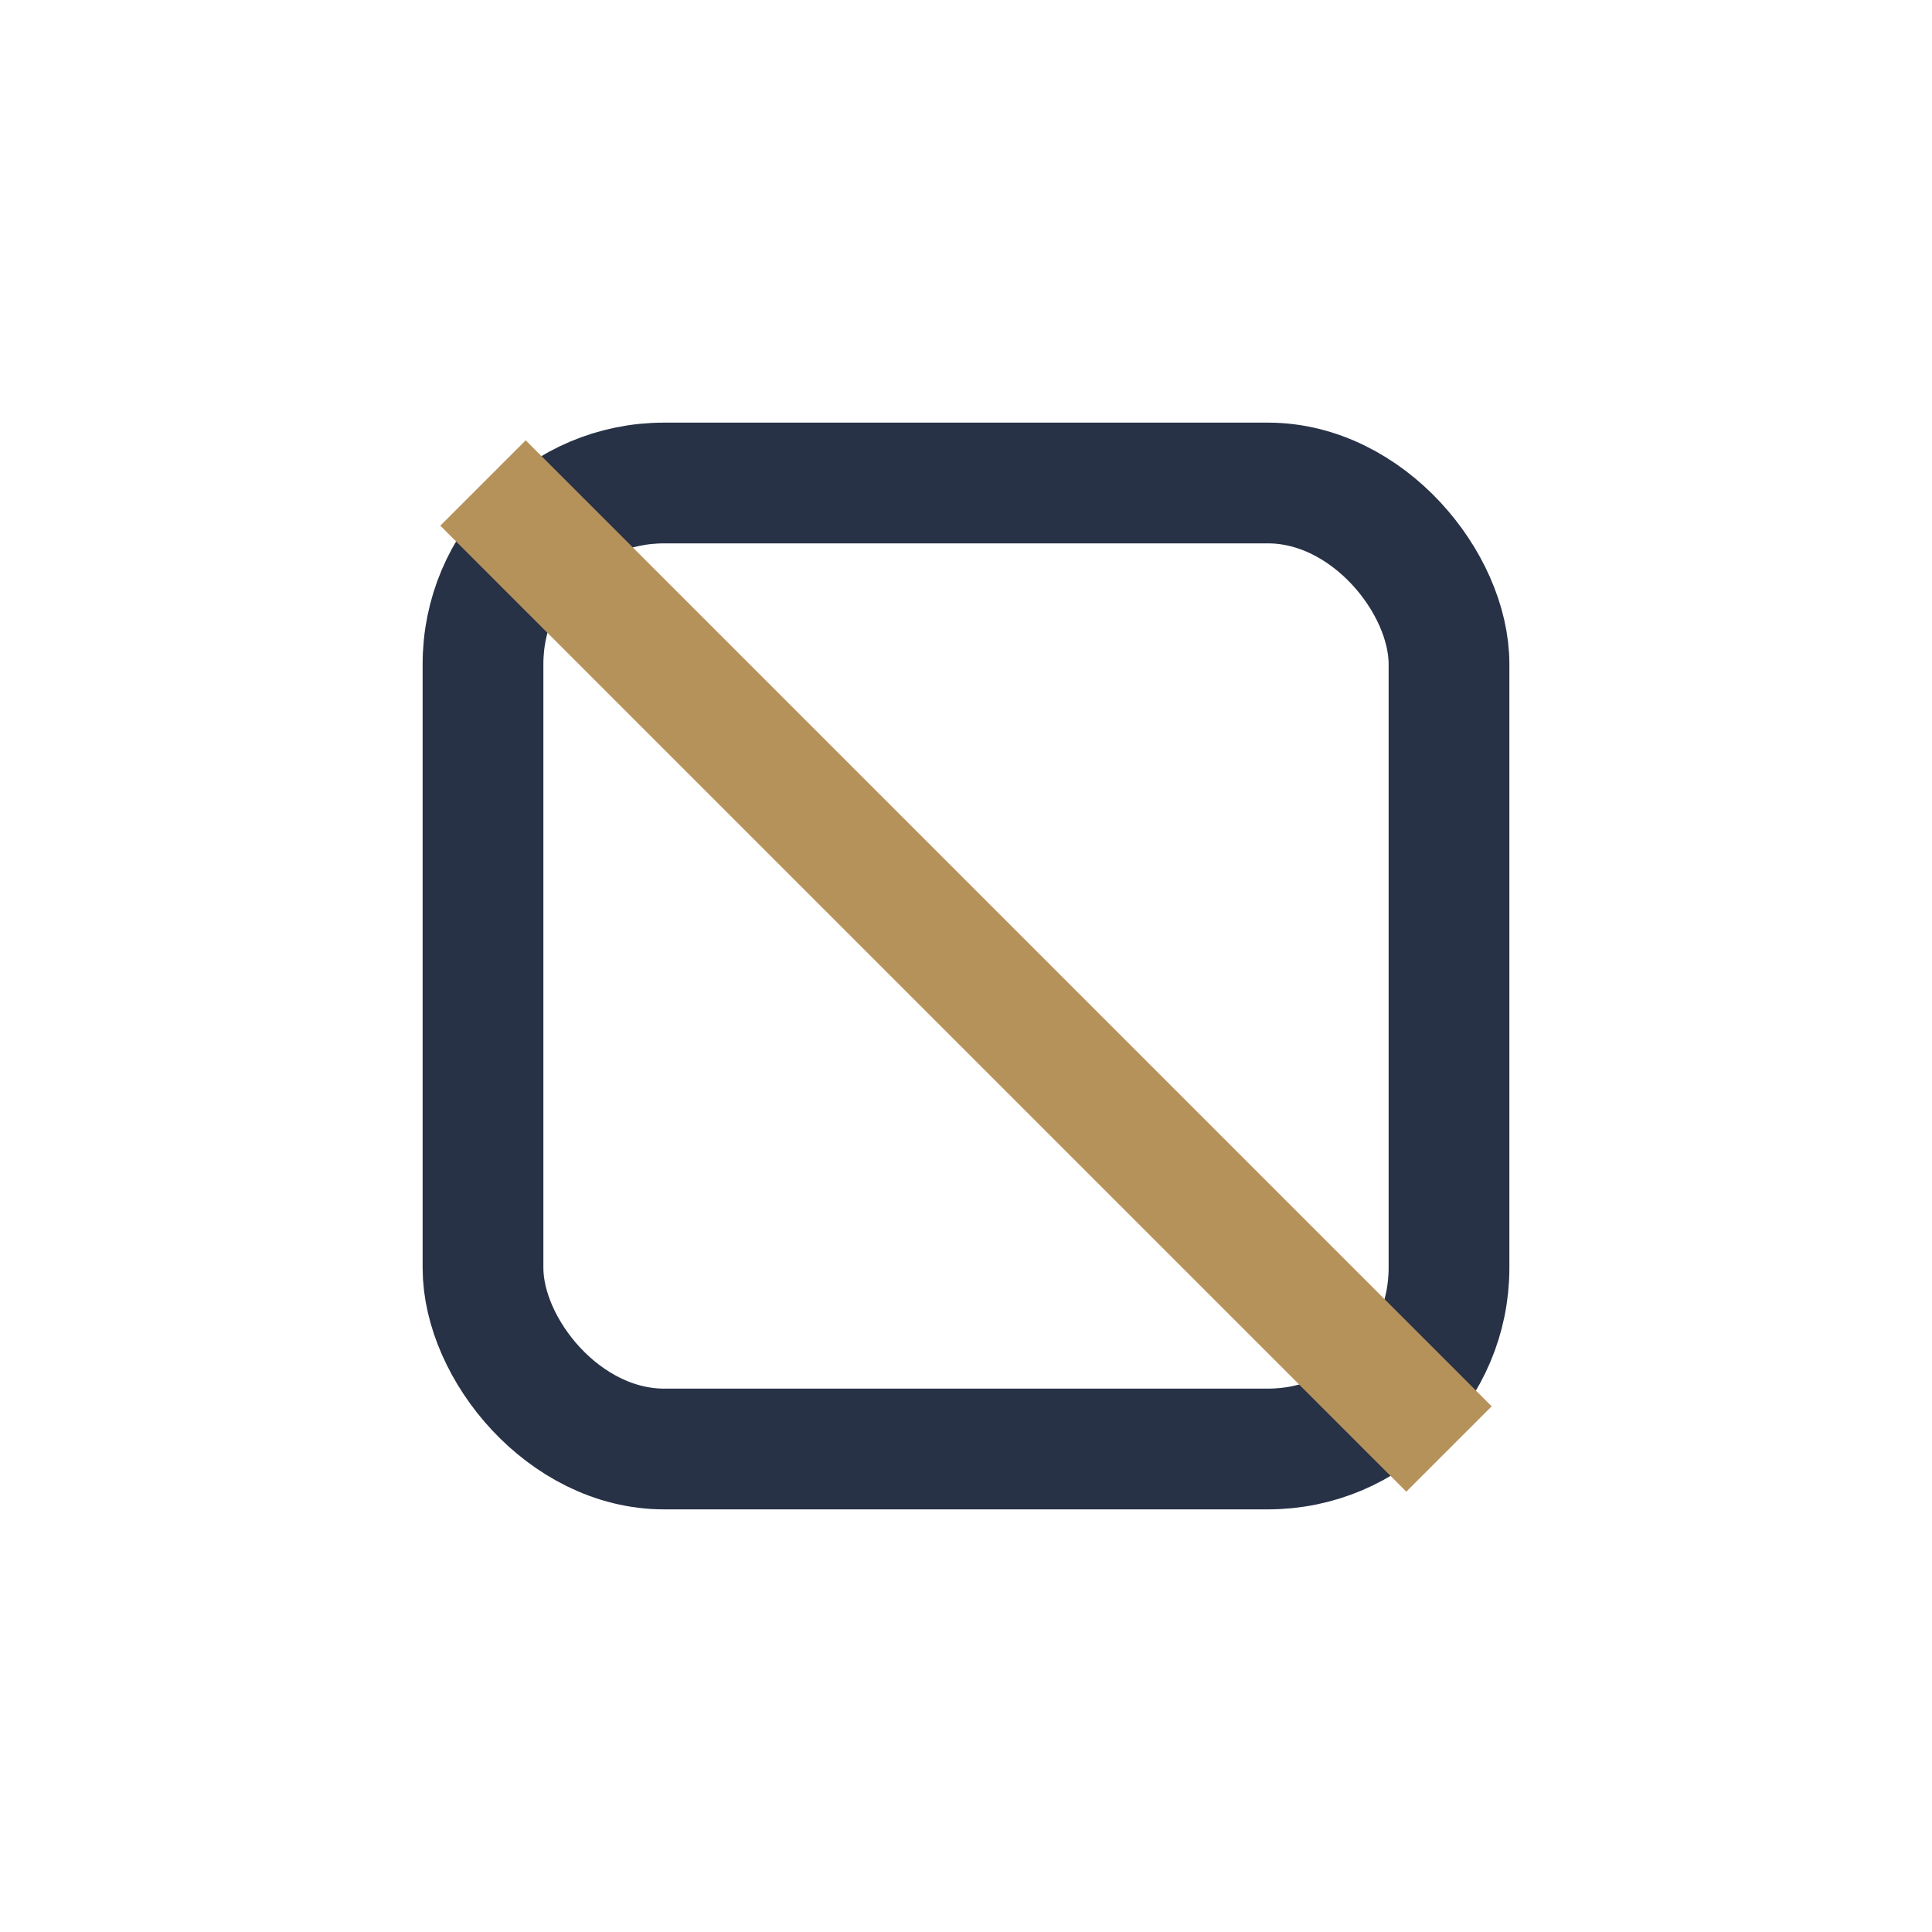 <?xml version="1.0" encoding="UTF-8"?>
<svg xmlns="http://www.w3.org/2000/svg" width="32" height="32" viewBox="0 0 32 32"><rect x="8" y="8" width="16" height="16" rx="3" fill="none" stroke="#273246" stroke-width="2"/><path d="M8 8l16 16" stroke="#B6925B" stroke-width="2"/></svg>